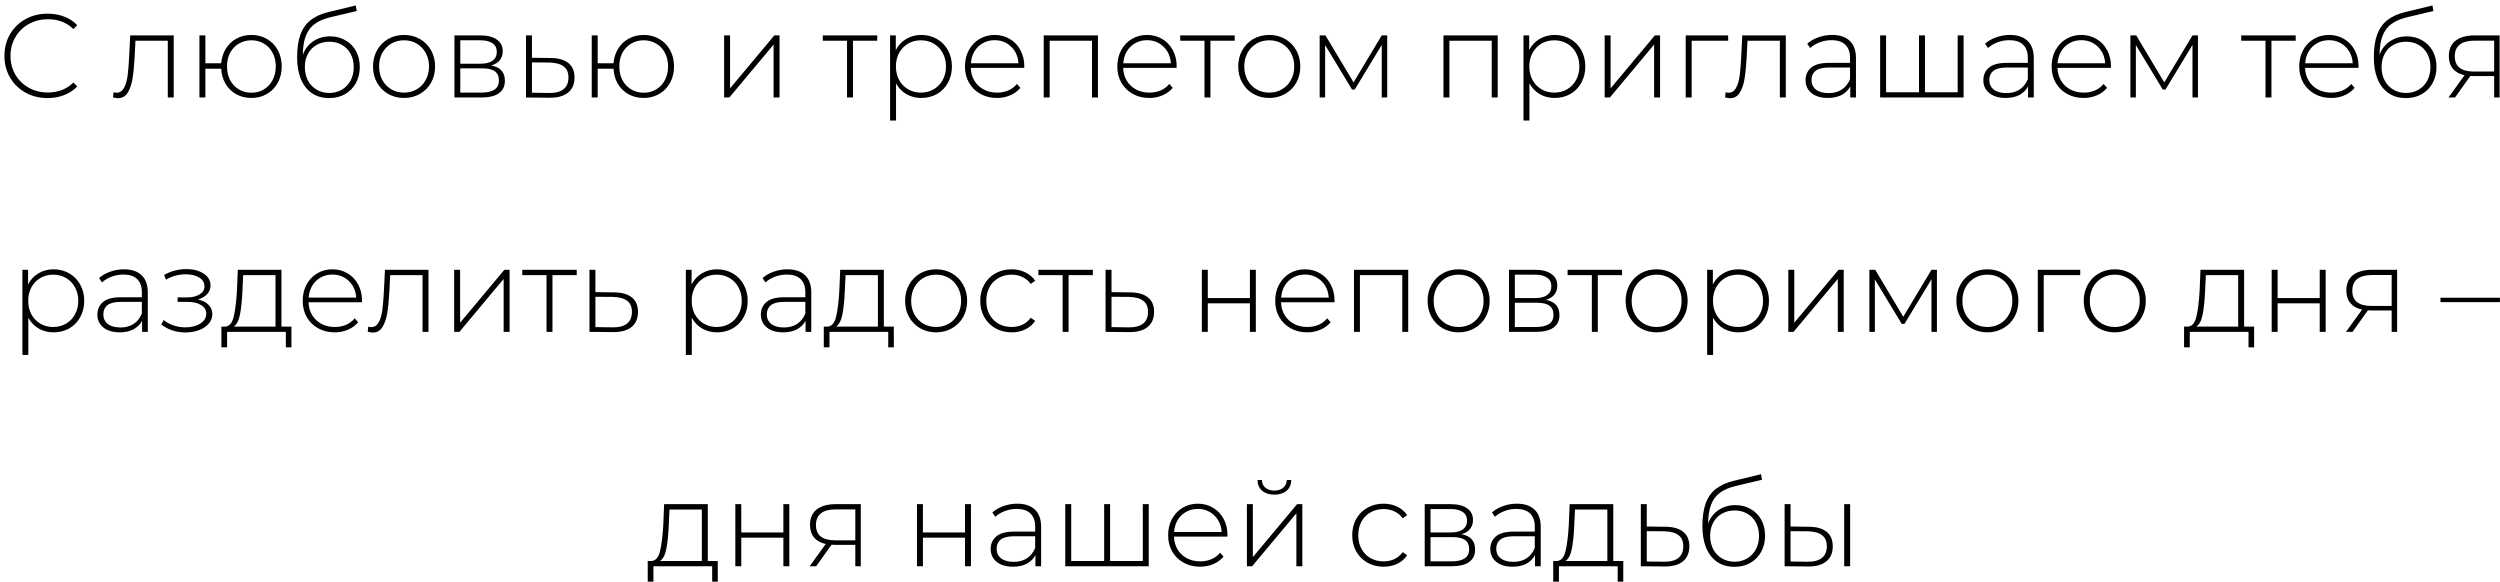 <?xml version="1.0" encoding="UTF-8"?> <svg xmlns="http://www.w3.org/2000/svg" width="352" height="82" viewBox="0 0 352 82" fill="none"><path d="M6.702 13.81C5.552 13.81 4.514 13.553 3.587 13.04C2.672 12.527 1.946 11.818 1.411 10.914C0.886 10.009 0.624 8.994 0.624 7.866C0.624 6.739 0.886 5.723 1.411 4.819C1.946 3.914 2.672 3.206 3.587 2.692C4.514 2.179 5.552 1.922 6.702 1.922C7.55 1.922 8.332 2.061 9.046 2.341C9.76 2.608 10.369 3.01 10.871 3.546L10.335 4.099C9.398 3.172 8.198 2.709 6.735 2.709C5.753 2.709 4.86 2.932 4.056 3.379C3.253 3.825 2.622 4.445 2.164 5.237C1.706 6.019 1.478 6.895 1.478 7.866C1.478 8.837 1.706 9.719 2.164 10.512C2.622 11.293 3.253 11.907 4.056 12.354C4.86 12.8 5.753 13.023 6.735 13.023C8.186 13.023 9.386 12.555 10.335 11.617L10.871 12.169C10.369 12.705 9.755 13.113 9.029 13.392C8.315 13.671 7.539 13.81 6.702 13.81ZM24.462 4.986V13.727H23.625V5.74H19.071L18.954 8.067C18.887 9.273 18.786 10.283 18.652 11.098C18.518 11.913 18.289 12.571 17.966 13.073C17.642 13.576 17.195 13.827 16.626 13.827C16.459 13.827 16.219 13.788 15.906 13.71L15.99 12.99C16.169 13.034 16.302 13.057 16.392 13.057C16.861 13.057 17.218 12.828 17.463 12.37C17.709 11.913 17.876 11.343 17.966 10.662C18.055 9.981 18.128 9.094 18.183 8L18.334 4.986H24.462ZM35.397 4.919C36.212 4.919 36.943 5.109 37.59 5.488C38.238 5.857 38.746 6.381 39.114 7.062C39.482 7.732 39.666 8.497 39.666 9.356C39.666 10.205 39.482 10.969 39.114 11.65C38.746 12.32 38.238 12.845 37.59 13.224C36.943 13.604 36.212 13.793 35.397 13.793C34.615 13.793 33.907 13.62 33.27 13.274C32.645 12.928 32.143 12.443 31.763 11.818C31.395 11.193 31.188 10.478 31.144 9.674H28.917V13.727H28.08V4.986H28.917V8.904H31.144C31.211 8.123 31.434 7.431 31.814 6.828C32.193 6.225 32.695 5.756 33.321 5.421C33.946 5.087 34.638 4.919 35.397 4.919ZM35.397 13.057C36.044 13.057 36.63 12.9 37.155 12.588C37.68 12.275 38.087 11.84 38.377 11.282C38.679 10.713 38.829 10.071 38.829 9.356C38.829 8.631 38.679 7.989 38.377 7.431C38.087 6.873 37.68 6.443 37.155 6.141C36.63 5.829 36.044 5.673 35.397 5.673C34.749 5.673 34.163 5.829 33.639 6.141C33.114 6.443 32.701 6.873 32.4 7.431C32.109 7.989 31.964 8.631 31.964 9.356C31.964 10.071 32.109 10.713 32.4 11.282C32.701 11.84 33.114 12.275 33.639 12.588C34.163 12.9 34.749 13.057 35.397 13.057ZM46.472 5.12C47.287 5.12 48.007 5.304 48.632 5.673C49.268 6.03 49.765 6.532 50.122 7.18C50.48 7.827 50.658 8.575 50.658 9.423C50.658 10.272 50.474 11.031 50.106 11.7C49.748 12.359 49.24 12.878 48.582 13.258C47.934 13.626 47.192 13.81 46.355 13.81C45.395 13.81 44.575 13.576 43.894 13.107C43.224 12.638 42.71 11.974 42.353 11.114C42.007 10.255 41.834 9.25 41.834 8.101C41.834 6.794 41.99 5.712 42.303 4.852C42.627 3.993 43.107 3.317 43.743 2.826C44.39 2.324 45.216 1.95 46.221 1.704L50.089 0.767L50.223 1.554L46.539 2.424C45.635 2.636 44.898 2.949 44.329 3.362C43.771 3.764 43.352 4.316 43.073 5.02C42.794 5.723 42.649 6.621 42.638 7.715C42.928 6.912 43.413 6.281 44.094 5.823C44.775 5.354 45.568 5.12 46.472 5.12ZM46.372 13.09C47.03 13.09 47.622 12.934 48.147 12.621C48.671 12.309 49.079 11.879 49.369 11.332C49.659 10.774 49.804 10.143 49.804 9.44C49.804 8.737 49.659 8.117 49.369 7.581C49.079 7.034 48.671 6.616 48.147 6.326C47.633 6.024 47.041 5.874 46.372 5.874C45.702 5.874 45.105 6.024 44.58 6.326C44.055 6.616 43.648 7.034 43.358 7.581C43.068 8.117 42.922 8.737 42.922 9.44C42.922 10.143 43.068 10.774 43.358 11.332C43.648 11.879 44.055 12.309 44.58 12.621C45.105 12.934 45.702 13.09 46.372 13.09ZM56.891 13.793C56.065 13.793 55.317 13.604 54.648 13.224C53.989 12.845 53.47 12.32 53.09 11.65C52.711 10.969 52.521 10.205 52.521 9.356C52.521 8.508 52.711 7.749 53.09 7.079C53.47 6.398 53.989 5.868 54.648 5.488C55.317 5.109 56.065 4.919 56.891 4.919C57.717 4.919 58.46 5.109 59.118 5.488C59.788 5.868 60.313 6.398 60.692 7.079C61.072 7.749 61.261 8.508 61.261 9.356C61.261 10.205 61.072 10.969 60.692 11.65C60.313 12.32 59.788 12.845 59.118 13.224C58.46 13.604 57.717 13.793 56.891 13.793ZM56.891 13.04C57.561 13.04 58.158 12.884 58.683 12.571C59.219 12.259 59.637 11.823 59.939 11.265C60.251 10.707 60.407 10.071 60.407 9.356C60.407 8.642 60.251 8.006 59.939 7.447C59.637 6.889 59.219 6.454 58.683 6.141C58.158 5.829 57.561 5.673 56.891 5.673C56.221 5.673 55.619 5.829 55.083 6.141C54.558 6.454 54.14 6.889 53.827 7.447C53.526 8.006 53.375 8.642 53.375 9.356C53.375 10.071 53.526 10.707 53.827 11.265C54.14 11.823 54.558 12.259 55.083 12.571C55.619 12.884 56.221 13.04 56.891 13.04ZM69.162 9.222C70.446 9.446 71.088 10.166 71.088 11.382C71.088 12.141 70.808 12.722 70.25 13.124C69.703 13.526 68.877 13.727 67.772 13.727H63.988V4.986H67.672C68.643 4.986 69.402 5.181 69.949 5.572C70.507 5.952 70.786 6.499 70.786 7.213C70.786 7.727 70.641 8.156 70.351 8.502C70.072 8.837 69.675 9.077 69.162 9.222ZM64.808 8.971H67.621C68.369 8.971 68.944 8.832 69.346 8.553C69.748 8.262 69.949 7.849 69.949 7.314C69.949 6.767 69.748 6.359 69.346 6.091C68.955 5.812 68.381 5.673 67.621 5.673H64.808V8.971ZM67.755 13.04C69.419 13.04 70.25 12.476 70.25 11.349C70.25 10.757 70.061 10.322 69.681 10.043C69.302 9.764 68.704 9.624 67.889 9.624H64.808V13.04H67.755ZM77.56 8.167C78.643 8.179 79.469 8.419 80.038 8.887C80.608 9.345 80.892 10.021 80.892 10.914C80.892 11.84 80.591 12.549 79.988 13.04C79.385 13.531 78.509 13.771 77.359 13.76L74.061 13.727V4.986H74.898V8.134L77.56 8.167ZM77.343 13.09C78.224 13.101 78.894 12.923 79.352 12.555C79.809 12.186 80.038 11.639 80.038 10.914C80.038 10.21 79.815 9.691 79.369 9.356C78.922 9.01 78.247 8.826 77.343 8.804L74.898 8.787V13.057L77.343 13.09ZM90.633 4.919C91.448 4.919 92.179 5.109 92.826 5.488C93.474 5.857 93.982 6.381 94.35 7.062C94.719 7.732 94.903 8.497 94.903 9.356C94.903 10.205 94.719 10.969 94.35 11.65C93.982 12.32 93.474 12.845 92.826 13.224C92.179 13.604 91.448 13.793 90.633 13.793C89.852 13.793 89.143 13.62 88.507 13.274C87.881 12.928 87.379 12.443 86.999 11.818C86.631 11.193 86.425 10.478 86.38 9.674H84.153V13.727H83.316V4.986H84.153V8.904H86.38C86.447 8.123 86.67 7.431 87.05 6.828C87.429 6.225 87.932 5.756 88.557 5.421C89.182 5.087 89.874 4.919 90.633 4.919ZM90.633 13.057C91.28 13.057 91.867 12.9 92.391 12.588C92.916 12.275 93.323 11.84 93.613 11.282C93.915 10.713 94.066 10.071 94.066 9.356C94.066 8.631 93.915 7.989 93.613 7.431C93.323 6.873 92.916 6.443 92.391 6.141C91.867 5.829 91.28 5.673 90.633 5.673C89.986 5.673 89.4 5.829 88.875 6.141C88.35 6.443 87.937 6.873 87.636 7.431C87.346 7.989 87.2 8.631 87.2 9.356C87.2 10.071 87.346 10.713 87.636 11.282C87.937 11.84 88.35 12.275 88.875 12.588C89.4 12.9 89.986 13.057 90.633 13.057ZM101.957 4.986H102.794V12.437L109.023 4.986H109.76V13.727H108.922V6.275L102.694 13.727H101.957V4.986ZM123.515 5.74H120.099V13.727H119.261V5.74H115.846V4.986H123.515V5.74ZM129.711 4.919C130.526 4.919 131.262 5.109 131.921 5.488C132.58 5.868 133.093 6.393 133.461 7.062C133.841 7.732 134.031 8.497 134.031 9.356C134.031 10.216 133.841 10.986 133.461 11.667C133.093 12.337 132.58 12.861 131.921 13.241C131.262 13.609 130.526 13.793 129.711 13.793C128.941 13.793 128.243 13.615 127.618 13.258C126.993 12.889 126.507 12.381 126.161 11.734V16.975H125.324V4.986H126.128V7.046C126.474 6.376 126.959 5.857 127.584 5.488C128.221 5.109 128.929 4.919 129.711 4.919ZM129.661 13.04C130.33 13.04 130.933 12.884 131.469 12.571C132.005 12.259 132.423 11.823 132.725 11.265C133.037 10.707 133.194 10.071 133.194 9.356C133.194 8.642 133.037 8.006 132.725 7.447C132.423 6.889 132.005 6.454 131.469 6.141C130.933 5.829 130.33 5.673 129.661 5.673C128.991 5.673 128.388 5.829 127.852 6.141C127.328 6.454 126.909 6.889 126.596 7.447C126.295 8.006 126.144 8.642 126.144 9.356C126.144 10.071 126.295 10.707 126.596 11.265C126.909 11.823 127.328 12.259 127.852 12.571C128.388 12.884 128.991 13.04 129.661 13.04ZM144.204 9.557H136.686C136.709 10.238 136.882 10.847 137.205 11.382C137.529 11.907 137.964 12.315 138.511 12.605C139.07 12.895 139.695 13.04 140.387 13.04C140.956 13.04 141.481 12.94 141.961 12.739C142.452 12.527 142.859 12.22 143.183 11.818L143.669 12.37C143.289 12.828 142.809 13.18 142.229 13.425C141.659 13.671 141.04 13.793 140.37 13.793C139.499 13.793 138.724 13.604 138.043 13.224C137.362 12.845 136.826 12.32 136.435 11.65C136.056 10.98 135.866 10.216 135.866 9.356C135.866 8.508 136.044 7.749 136.402 7.079C136.77 6.398 137.272 5.868 137.909 5.488C138.545 5.109 139.259 4.919 140.052 4.919C140.844 4.919 141.553 5.109 142.178 5.488C142.815 5.857 143.311 6.376 143.669 7.046C144.037 7.715 144.221 8.474 144.221 9.323L144.204 9.557ZM140.052 5.656C139.438 5.656 138.885 5.795 138.394 6.074C137.903 6.342 137.507 6.727 137.205 7.23C136.915 7.721 136.748 8.279 136.703 8.904H143.401C143.367 8.279 143.2 7.721 142.898 7.23C142.597 6.739 142.201 6.354 141.71 6.074C141.218 5.795 140.666 5.656 140.052 5.656ZM154.592 4.986V13.727H153.755V5.74H147.794V13.727H146.957V4.986H154.592ZM165.658 9.557H158.14C158.162 10.238 158.335 10.847 158.659 11.382C158.983 11.907 159.418 12.315 159.965 12.605C160.523 12.895 161.148 13.04 161.84 13.04C162.41 13.04 162.934 12.94 163.414 12.739C163.905 12.527 164.313 12.22 164.637 11.818L165.122 12.37C164.743 12.828 164.263 13.18 163.682 13.425C163.113 13.671 162.493 13.793 161.824 13.793C160.953 13.793 160.177 13.604 159.496 13.224C158.815 12.845 158.279 12.32 157.889 11.65C157.509 10.98 157.319 10.216 157.319 9.356C157.319 8.508 157.498 7.749 157.855 7.079C158.224 6.398 158.726 5.868 159.362 5.488C159.998 5.109 160.713 4.919 161.505 4.919C162.298 4.919 163.007 5.109 163.632 5.488C164.268 5.857 164.765 6.376 165.122 7.046C165.49 7.715 165.675 8.474 165.675 9.323L165.658 9.557ZM161.505 5.656C160.891 5.656 160.339 5.795 159.848 6.074C159.357 6.342 158.96 6.727 158.659 7.23C158.369 7.721 158.201 8.279 158.157 8.904H164.854C164.821 8.279 164.653 7.721 164.352 7.23C164.05 6.739 163.654 6.354 163.163 6.074C162.672 5.795 162.119 5.656 161.505 5.656ZM173.845 5.74H170.429V13.727H169.592V5.74H166.176V4.986H173.845V5.74ZM178.712 13.793C177.886 13.793 177.138 13.604 176.468 13.224C175.809 12.845 175.29 12.32 174.911 11.65C174.531 10.969 174.341 10.205 174.341 9.356C174.341 8.508 174.531 7.749 174.911 7.079C175.29 6.398 175.809 5.868 176.468 5.488C177.138 5.109 177.886 4.919 178.712 4.919C179.538 4.919 180.28 5.109 180.939 5.488C181.608 5.868 182.133 6.398 182.513 7.079C182.892 7.749 183.082 8.508 183.082 9.356C183.082 10.205 182.892 10.969 182.513 11.65C182.133 12.32 181.608 12.845 180.939 13.224C180.28 13.604 179.538 13.793 178.712 13.793ZM178.712 13.04C179.381 13.04 179.979 12.884 180.503 12.571C181.039 12.259 181.458 11.823 181.759 11.265C182.072 10.707 182.228 10.071 182.228 9.356C182.228 8.642 182.072 8.006 181.759 7.447C181.458 6.889 181.039 6.454 180.503 6.141C179.979 5.829 179.381 5.673 178.712 5.673C178.042 5.673 177.439 5.829 176.903 6.141C176.379 6.454 175.96 6.889 175.648 7.447C175.346 8.006 175.195 8.642 175.195 9.356C175.195 10.071 175.346 10.707 175.648 11.265C175.96 11.823 176.379 12.259 176.903 12.571C177.439 12.884 178.042 13.04 178.712 13.04ZM195.319 4.986V13.727H194.549V6.326L190.748 12.605H190.363L186.579 6.342V13.727H185.808V4.986H186.629L190.581 11.6L194.549 4.986H195.319ZM210.875 4.986V13.727H210.038V5.74H204.077V13.727H203.239V4.986H210.875ZM218.893 4.919C219.708 4.919 220.445 5.109 221.103 5.488C221.762 5.868 222.276 6.393 222.644 7.062C223.023 7.732 223.213 8.497 223.213 9.356C223.213 10.216 223.023 10.986 222.644 11.667C222.276 12.337 221.762 12.861 221.103 13.241C220.445 13.609 219.708 13.793 218.893 13.793C218.123 13.793 217.425 13.615 216.8 13.258C216.175 12.889 215.689 12.381 215.343 11.734V16.975H214.506V4.986H215.31V7.046C215.656 6.376 216.142 5.857 216.767 5.488C217.403 5.109 218.112 4.919 218.893 4.919ZM218.843 13.04C219.513 13.04 220.116 12.884 220.651 12.571C221.187 12.259 221.606 11.823 221.907 11.265C222.22 10.707 222.376 10.071 222.376 9.356C222.376 8.642 222.22 8.006 221.907 7.447C221.606 6.889 221.187 6.454 220.651 6.141C220.116 5.829 219.513 5.673 218.843 5.673C218.173 5.673 217.57 5.829 217.035 6.141C216.51 6.454 216.091 6.889 215.779 7.447C215.477 8.006 215.327 8.642 215.327 9.356C215.327 10.071 215.477 10.707 215.779 11.265C216.091 11.823 216.51 12.259 217.035 12.571C217.57 12.884 218.173 13.04 218.843 13.04ZM225.936 4.986H226.773V12.437L233.002 4.986H233.738V13.727H232.901V6.275L226.672 13.727H225.936V4.986ZM243.327 5.74H238.186V13.727H237.349V4.986H243.327V5.74ZM251.441 4.986V13.727H250.604V5.74H246.049L245.932 8.067C245.865 9.273 245.765 10.283 245.631 11.098C245.497 11.913 245.268 12.571 244.944 13.073C244.621 13.576 244.174 13.827 243.605 13.827C243.437 13.827 243.197 13.788 242.885 13.71L242.968 12.99C243.147 13.034 243.281 13.057 243.37 13.057C243.839 13.057 244.196 12.828 244.442 12.37C244.688 11.913 244.855 11.343 244.944 10.662C245.034 9.981 245.106 9.094 245.162 8L245.313 4.986H251.441ZM257.955 4.919C259.038 4.919 259.869 5.198 260.45 5.756C261.03 6.303 261.32 7.113 261.32 8.184V13.727H260.517V12.169C260.238 12.683 259.83 13.085 259.294 13.375C258.759 13.654 258.117 13.793 257.369 13.793C256.398 13.793 255.627 13.565 255.058 13.107C254.5 12.649 254.221 12.047 254.221 11.299C254.221 10.573 254.478 9.987 254.991 9.541C255.516 9.083 256.347 8.854 257.486 8.854H260.483V8.151C260.483 7.336 260.26 6.716 259.813 6.292C259.378 5.868 258.736 5.656 257.888 5.656C257.307 5.656 256.749 5.756 256.213 5.957C255.689 6.158 255.242 6.426 254.874 6.761L254.455 6.158C254.891 5.767 255.415 5.466 256.029 5.254C256.643 5.031 257.285 4.919 257.955 4.919ZM257.486 13.107C258.212 13.107 258.826 12.94 259.328 12.605C259.841 12.27 260.227 11.784 260.483 11.148V9.507H257.503C256.643 9.507 256.018 9.663 255.627 9.976C255.248 10.288 255.058 10.718 255.058 11.265C255.058 11.835 255.27 12.287 255.694 12.621C256.119 12.945 256.716 13.107 257.486 13.107ZM276.476 4.986V13.727H264.722V4.986H265.559V12.99H270.197V4.986H271.035V12.99H275.639V4.986H276.476ZM282.989 4.919C284.072 4.919 284.904 5.198 285.484 5.756C286.065 6.303 286.355 7.113 286.355 8.184V13.727H285.551V12.169C285.272 12.683 284.865 13.085 284.329 13.375C283.793 13.654 283.151 13.793 282.403 13.793C281.432 13.793 280.662 13.565 280.093 13.107C279.535 12.649 279.255 12.047 279.255 11.299C279.255 10.573 279.512 9.987 280.026 9.541C280.55 9.083 281.382 8.854 282.521 8.854H285.518V8.151C285.518 7.336 285.295 6.716 284.848 6.292C284.413 5.868 283.771 5.656 282.922 5.656C282.342 5.656 281.784 5.756 281.248 5.957C280.723 6.158 280.277 6.426 279.908 6.761L279.49 6.158C279.925 5.767 280.45 5.466 281.064 5.254C281.678 5.031 282.32 4.919 282.989 4.919ZM282.521 13.107C283.246 13.107 283.86 12.94 284.362 12.605C284.876 12.27 285.261 11.784 285.518 11.148V9.507H282.537C281.678 9.507 281.053 9.663 280.662 9.976C280.282 10.288 280.093 10.718 280.093 11.265C280.093 11.835 280.305 12.287 280.729 12.621C281.153 12.945 281.75 13.107 282.521 13.107ZM297.208 9.557H289.69C289.712 10.238 289.885 10.847 290.209 11.382C290.532 11.907 290.968 12.315 291.515 12.605C292.073 12.895 292.698 13.04 293.39 13.04C293.959 13.04 294.484 12.94 294.964 12.739C295.455 12.527 295.863 12.22 296.186 11.818L296.672 12.37C296.292 12.828 295.812 13.18 295.232 13.425C294.663 13.671 294.043 13.793 293.373 13.793C292.503 13.793 291.727 13.604 291.046 13.224C290.365 12.845 289.829 12.32 289.438 11.65C289.059 10.98 288.869 10.216 288.869 9.356C288.869 8.508 289.048 7.749 289.405 7.079C289.773 6.398 290.276 5.868 290.912 5.488C291.548 5.109 292.263 4.919 293.055 4.919C293.848 4.919 294.557 5.109 295.182 5.488C295.818 5.857 296.315 6.376 296.672 7.046C297.04 7.715 297.224 8.474 297.224 9.323L297.208 9.557ZM293.055 5.656C292.441 5.656 291.889 5.795 291.397 6.074C290.906 6.342 290.51 6.727 290.209 7.23C289.918 7.721 289.751 8.279 289.706 8.904H296.404C296.371 8.279 296.203 7.721 295.902 7.23C295.6 6.739 295.204 6.354 294.713 6.074C294.222 5.795 293.669 5.656 293.055 5.656ZM309.471 4.986V13.727H308.701V6.326L304.9 12.605H304.514L300.73 6.342V13.727H299.96V4.986H300.781L304.732 11.6L308.701 4.986H309.471ZM323.235 5.74H319.819V13.727H318.982V5.74H315.566V4.986H323.235V5.74ZM332.07 9.557H324.552C324.574 10.238 324.747 10.847 325.071 11.382C325.394 11.907 325.83 12.315 326.377 12.605C326.935 12.895 327.56 13.04 328.252 13.04C328.821 13.04 329.346 12.94 329.826 12.739C330.317 12.527 330.725 12.22 331.048 11.818L331.534 12.37C331.154 12.828 330.674 13.18 330.094 13.425C329.525 13.671 328.905 13.793 328.235 13.793C327.365 13.793 326.589 13.604 325.908 13.224C325.227 12.845 324.691 12.32 324.3 11.65C323.921 10.98 323.731 10.216 323.731 9.356C323.731 8.508 323.91 7.749 324.267 7.079C324.635 6.398 325.138 5.868 325.774 5.488C326.41 5.109 327.125 4.919 327.917 4.919C328.71 4.919 329.418 5.109 330.044 5.488C330.68 5.857 331.177 6.376 331.534 7.046C331.902 7.715 332.086 8.474 332.086 9.323L332.07 9.557ZM327.917 5.656C327.303 5.656 326.751 5.795 326.259 6.074C325.768 6.342 325.372 6.727 325.071 7.23C324.78 7.721 324.613 8.279 324.568 8.904H331.266C331.232 8.279 331.065 7.721 330.764 7.23C330.462 6.739 330.066 6.354 329.575 6.074C329.084 5.795 328.531 5.656 327.917 5.656ZM338.874 5.12C339.689 5.12 340.409 5.304 341.034 5.673C341.67 6.03 342.167 6.532 342.524 7.18C342.881 7.827 343.06 8.575 343.06 9.423C343.06 10.272 342.876 11.031 342.508 11.7C342.15 12.359 341.642 12.878 340.984 13.258C340.336 13.626 339.594 13.81 338.757 13.81C337.797 13.81 336.976 13.576 336.295 13.107C335.626 12.638 335.112 11.974 334.755 11.114C334.409 10.255 334.236 9.25 334.236 8.101C334.236 6.794 334.392 5.712 334.705 4.852C335.028 3.993 335.508 3.317 336.145 2.826C336.792 2.324 337.618 1.95 338.623 1.704L342.491 0.767L342.625 1.554L338.941 2.424C338.037 2.636 337.3 2.949 336.731 3.362C336.173 3.764 335.754 4.316 335.475 5.02C335.196 5.723 335.051 6.621 335.04 7.715C335.33 6.912 335.815 6.281 336.496 5.823C337.177 5.354 337.97 5.12 338.874 5.12ZM338.774 13.09C339.432 13.09 340.024 12.934 340.548 12.621C341.073 12.309 341.481 11.879 341.771 11.332C342.061 10.774 342.206 10.143 342.206 9.44C342.206 8.737 342.061 8.117 341.771 7.581C341.481 7.034 341.073 6.616 340.548 6.326C340.035 6.024 339.443 5.874 338.774 5.874C338.104 5.874 337.507 6.024 336.982 6.326C336.457 6.616 336.05 7.034 335.76 7.581C335.469 8.117 335.324 8.737 335.324 9.44C335.324 10.143 335.469 10.774 335.76 11.332C336.05 11.879 336.457 12.309 336.982 12.621C337.507 12.934 338.104 13.09 338.774 13.09ZM351.946 4.986V13.727H351.176V10.713H348.262C348.062 10.713 347.916 10.707 347.827 10.696L345.667 13.727H344.746L347.007 10.595C346.292 10.439 345.745 10.132 345.366 9.674C344.986 9.217 344.796 8.625 344.796 7.9C344.796 6.94 345.115 6.214 345.751 5.723C346.398 5.232 347.28 4.986 348.396 4.986H351.946ZM345.634 7.933C345.634 9.362 346.538 10.076 348.346 10.076H351.176V5.723H348.447C346.571 5.723 345.634 6.46 345.634 7.933ZM7.539 37.919C8.354 37.919 9.09 38.109 9.749 38.488C10.408 38.868 10.921 39.393 11.289 40.062C11.669 40.732 11.859 41.497 11.859 42.356C11.859 43.216 11.669 43.986 11.289 44.667C10.921 45.337 10.408 45.861 9.749 46.241C9.09 46.609 8.354 46.794 7.539 46.794C6.768 46.794 6.071 46.615 5.446 46.258C4.821 45.889 4.335 45.381 3.989 44.734V49.975H3.152V37.986H3.955V40.046C4.301 39.376 4.787 38.857 5.412 38.488C6.048 38.109 6.757 37.919 7.539 37.919ZM7.488 46.04C8.158 46.04 8.761 45.884 9.297 45.571C9.833 45.259 10.251 44.823 10.553 44.265C10.865 43.707 11.021 43.071 11.021 42.356C11.021 41.642 10.865 41.006 10.553 40.447C10.251 39.889 9.833 39.454 9.297 39.141C8.761 38.829 8.158 38.673 7.488 38.673C6.819 38.673 6.216 38.829 5.68 39.141C5.155 39.454 4.737 39.889 4.424 40.447C4.123 41.006 3.972 41.642 3.972 42.356C3.972 43.071 4.123 43.707 4.424 44.265C4.737 44.823 5.155 45.259 5.68 45.571C6.216 45.884 6.819 46.04 7.488 46.04ZM17.445 37.919C18.528 37.919 19.36 38.198 19.94 38.756C20.521 39.303 20.811 40.113 20.811 41.184V46.727H20.007V45.169C19.728 45.683 19.321 46.085 18.785 46.375C18.249 46.654 17.607 46.794 16.859 46.794C15.888 46.794 15.118 46.565 14.549 46.107C13.99 45.649 13.711 45.047 13.711 44.299C13.711 43.573 13.968 42.987 14.482 42.541C15.006 42.083 15.838 41.854 16.976 41.854H19.974V41.151C19.974 40.336 19.75 39.716 19.304 39.292C18.869 38.868 18.227 38.656 17.378 38.656C16.798 38.656 16.24 38.756 15.704 38.957C15.179 39.158 14.733 39.426 14.364 39.761L13.946 39.158C14.381 38.767 14.906 38.466 15.52 38.254C16.134 38.031 16.776 37.919 17.445 37.919ZM16.976 46.107C17.702 46.107 18.316 45.94 18.818 45.605C19.332 45.27 19.717 44.784 19.974 44.148V42.507H16.993C16.134 42.507 15.508 42.663 15.118 42.976C14.738 43.288 14.549 43.718 14.549 44.265C14.549 44.834 14.761 45.287 15.185 45.621C15.609 45.945 16.206 46.107 16.976 46.107ZM27.868 42.172C28.515 42.295 29.012 42.541 29.358 42.909C29.715 43.266 29.894 43.707 29.894 44.232C29.894 44.745 29.721 45.197 29.375 45.588C29.04 45.979 28.582 46.28 28.002 46.492C27.421 46.704 26.791 46.81 26.11 46.81C25.485 46.81 24.87 46.715 24.268 46.526C23.676 46.325 23.157 46.04 22.71 45.672L23.045 45.052C23.436 45.387 23.899 45.644 24.435 45.822C24.982 46.001 25.535 46.09 26.093 46.09C26.919 46.09 27.617 45.917 28.186 45.571C28.755 45.214 29.04 44.745 29.04 44.165C29.04 43.651 28.8 43.249 28.32 42.959C27.851 42.658 27.215 42.507 26.411 42.507H25.005V41.871H26.378C27.081 41.871 27.656 41.731 28.102 41.452C28.56 41.173 28.789 40.799 28.789 40.33C28.789 39.783 28.538 39.365 28.035 39.075C27.544 38.773 26.913 38.622 26.143 38.622C25.161 38.622 24.234 38.873 23.363 39.376L23.112 38.706C24.095 38.159 25.138 37.886 26.244 37.886C27.215 37.886 28.024 38.098 28.671 38.522C29.319 38.935 29.643 39.499 29.643 40.213C29.643 40.671 29.481 41.073 29.157 41.419C28.833 41.765 28.404 42.016 27.868 42.172ZM41.035 45.99V48.903H40.248V46.727H31.976V48.903H31.172V45.99H31.692C32.283 45.956 32.685 45.499 32.897 44.617C33.12 43.724 33.277 42.474 33.366 40.866L33.483 37.986H39.628V45.99H41.035ZM34.136 40.916C34.08 42.245 33.969 43.35 33.801 44.232C33.634 45.114 33.333 45.7 32.897 45.99H38.791V38.74H34.237L34.136 40.916ZM50.959 42.557H43.441C43.463 43.238 43.636 43.847 43.959 44.382C44.283 44.907 44.719 45.315 45.266 45.605C45.824 45.895 46.449 46.04 47.141 46.04C47.71 46.04 48.235 45.94 48.715 45.739C49.206 45.527 49.614 45.22 49.937 44.818L50.423 45.37C50.043 45.828 49.563 46.18 48.983 46.425C48.413 46.671 47.794 46.794 47.124 46.794C46.254 46.794 45.478 46.604 44.797 46.224C44.116 45.845 43.58 45.32 43.189 44.65C42.81 43.98 42.62 43.216 42.62 42.356C42.62 41.508 42.799 40.749 43.156 40.079C43.524 39.398 44.026 38.868 44.663 38.488C45.299 38.109 46.014 37.919 46.806 37.919C47.599 37.919 48.307 38.109 48.933 38.488C49.569 38.857 50.066 39.376 50.423 40.046C50.791 40.715 50.975 41.474 50.975 42.323L50.959 42.557ZM46.806 38.656C46.192 38.656 45.639 38.795 45.148 39.075C44.657 39.342 44.261 39.727 43.959 40.23C43.669 40.721 43.502 41.279 43.457 41.904H50.155C50.121 41.279 49.954 40.721 49.653 40.23C49.351 39.739 48.955 39.353 48.464 39.075C47.973 38.795 47.42 38.656 46.806 38.656ZM60.33 37.986V46.727H59.493V38.74H54.938L54.821 41.067C54.754 42.273 54.654 43.283 54.52 44.098C54.386 44.913 54.157 45.571 53.833 46.074C53.51 46.576 53.063 46.827 52.494 46.827C52.326 46.827 52.086 46.788 51.774 46.71L51.857 45.99C52.036 46.035 52.17 46.057 52.259 46.057C52.728 46.057 53.085 45.828 53.331 45.37C53.577 44.913 53.744 44.343 53.833 43.662C53.922 42.981 53.995 42.094 54.051 41L54.202 37.986H60.33ZM63.947 37.986H64.784V45.437L71.013 37.986H71.75V46.727H70.913V39.275L64.684 46.727H63.947V37.986ZM81.204 38.74H77.788V46.727H76.951V38.74H73.535V37.986H81.204V38.74ZM86.496 41.167C87.579 41.179 88.405 41.419 88.975 41.888C89.544 42.345 89.829 43.02 89.829 43.913C89.829 44.84 89.527 45.549 88.924 46.04C88.322 46.531 87.445 46.771 86.296 46.76L82.997 46.727V37.986H83.834V41.134L86.496 41.167ZM86.279 46.09C87.161 46.101 87.83 45.923 88.288 45.554C88.746 45.186 88.975 44.639 88.975 43.913C88.975 43.21 88.751 42.691 88.305 42.356C87.858 42.01 87.183 41.826 86.279 41.804L83.834 41.787V46.057L86.279 46.09ZM100.956 37.919C101.771 37.919 102.508 38.109 103.166 38.488C103.825 38.868 104.339 39.393 104.707 40.062C105.086 40.732 105.276 41.497 105.276 42.356C105.276 43.216 105.086 43.986 104.707 44.667C104.339 45.337 103.825 45.861 103.166 46.241C102.508 46.609 101.771 46.794 100.956 46.794C100.186 46.794 99.488 46.615 98.863 46.258C98.238 45.889 97.752 45.381 97.406 44.734V49.975H96.569V37.986H97.373V40.046C97.719 39.376 98.205 38.857 98.83 38.488C99.466 38.109 100.175 37.919 100.956 37.919ZM100.906 46.04C101.576 46.04 102.179 45.884 102.714 45.571C103.25 45.259 103.669 44.823 103.97 44.265C104.283 43.707 104.439 43.071 104.439 42.356C104.439 41.642 104.283 41.006 103.97 40.447C103.669 39.889 103.25 39.454 102.714 39.141C102.179 38.829 101.576 38.673 100.906 38.673C100.236 38.673 99.633 38.829 99.098 39.141C98.573 39.454 98.154 39.889 97.842 40.447C97.54 41.006 97.39 41.642 97.39 42.356C97.39 43.071 97.54 43.707 97.842 44.265C98.154 44.823 98.573 45.259 99.098 45.571C99.633 45.884 100.236 46.04 100.906 46.04ZM110.863 37.919C111.946 37.919 112.777 38.198 113.358 38.756C113.938 39.303 114.228 40.113 114.228 41.184V46.727H113.425V45.169C113.146 45.683 112.738 46.085 112.202 46.375C111.666 46.654 111.025 46.794 110.277 46.794C109.306 46.794 108.535 46.565 107.966 46.107C107.408 45.649 107.129 45.047 107.129 44.299C107.129 43.573 107.386 42.987 107.899 42.541C108.424 42.083 109.255 41.854 110.394 41.854H113.391V41.151C113.391 40.336 113.168 39.716 112.721 39.292C112.286 38.868 111.644 38.656 110.796 38.656C110.215 38.656 109.657 38.756 109.121 38.957C108.597 39.158 108.15 39.426 107.782 39.761L107.363 39.158C107.799 38.767 108.323 38.466 108.937 38.254C109.551 38.031 110.193 37.919 110.863 37.919ZM110.394 46.107C111.12 46.107 111.733 45.94 112.236 45.605C112.749 45.27 113.134 44.784 113.391 44.148V42.507H110.411C109.551 42.507 108.926 42.663 108.535 42.976C108.156 43.288 107.966 43.718 107.966 44.265C107.966 44.834 108.178 45.287 108.602 45.621C109.026 45.945 109.624 46.107 110.394 46.107ZM125.851 45.99V48.903H125.064V46.727H116.793V48.903H115.989V45.99H116.508C117.1 45.956 117.502 45.499 117.714 44.617C117.937 43.724 118.093 42.474 118.182 40.866L118.3 37.986H124.445V45.99H125.851ZM118.953 40.916C118.897 42.245 118.785 43.35 118.618 44.232C118.45 45.114 118.149 45.7 117.714 45.99H123.608V38.74H119.053L118.953 40.916ZM131.807 46.794C130.981 46.794 130.233 46.604 129.563 46.224C128.904 45.845 128.385 45.32 128.006 44.65C127.626 43.969 127.437 43.205 127.437 42.356C127.437 41.508 127.626 40.749 128.006 40.079C128.385 39.398 128.904 38.868 129.563 38.488C130.233 38.109 130.981 37.919 131.807 37.919C132.633 37.919 133.375 38.109 134.034 38.488C134.703 38.868 135.228 39.398 135.608 40.079C135.987 40.749 136.177 41.508 136.177 42.356C136.177 43.205 135.987 43.969 135.608 44.65C135.228 45.32 134.703 45.845 134.034 46.224C133.375 46.604 132.633 46.794 131.807 46.794ZM131.807 46.04C132.477 46.04 133.074 45.884 133.598 45.571C134.134 45.259 134.553 44.823 134.854 44.265C135.167 43.707 135.323 43.071 135.323 42.356C135.323 41.642 135.167 41.006 134.854 40.447C134.553 39.889 134.134 39.454 133.598 39.141C133.074 38.829 132.477 38.673 131.807 38.673C131.137 38.673 130.534 38.829 129.998 39.141C129.474 39.454 129.055 39.889 128.743 40.447C128.441 41.006 128.29 41.642 128.29 42.356C128.29 43.071 128.441 43.707 128.743 44.265C129.055 44.823 129.474 45.259 129.998 45.571C130.534 45.884 131.137 46.04 131.807 46.04ZM142.437 46.794C141.588 46.794 140.829 46.604 140.159 46.224C139.49 45.845 138.965 45.32 138.585 44.65C138.206 43.969 138.016 43.205 138.016 42.356C138.016 41.497 138.206 40.732 138.585 40.062C138.965 39.381 139.49 38.857 140.159 38.488C140.829 38.109 141.588 37.919 142.437 37.919C143.14 37.919 143.776 38.059 144.345 38.338C144.926 38.606 145.395 39.002 145.752 39.527L145.132 39.979C144.82 39.543 144.429 39.22 143.96 39.008C143.503 38.784 142.995 38.673 142.437 38.673C141.756 38.673 141.142 38.829 140.595 39.141C140.059 39.443 139.635 39.873 139.322 40.431C139.021 40.989 138.87 41.631 138.87 42.356C138.87 43.082 139.021 43.724 139.322 44.282C139.635 44.84 140.059 45.275 140.595 45.588C141.142 45.889 141.756 46.04 142.437 46.04C142.995 46.04 143.503 45.934 143.96 45.722C144.429 45.499 144.82 45.169 145.132 44.734L145.752 45.186C145.395 45.711 144.926 46.113 144.345 46.392C143.776 46.66 143.14 46.794 142.437 46.794ZM153.872 38.74H150.456V46.727H149.618V38.74H146.203V37.986H153.872V38.74ZM159.164 41.167C160.246 41.179 161.072 41.419 161.642 41.888C162.211 42.345 162.496 43.02 162.496 43.913C162.496 44.84 162.194 45.549 161.591 46.04C160.989 46.531 160.112 46.771 158.963 46.76L155.664 46.727V37.986H156.501V41.134L159.164 41.167ZM158.946 46.09C159.828 46.101 160.498 45.923 160.955 45.554C161.413 45.186 161.642 44.639 161.642 43.913C161.642 43.21 161.418 42.691 160.972 42.356C160.525 42.01 159.85 41.826 158.946 41.804L156.501 41.787V46.057L158.946 46.09ZM169.22 37.986H170.057V41.971H175.984V37.986H176.822V46.727H175.984V42.708H170.057V46.727H169.22V37.986ZM187.888 42.557H180.37C180.392 43.238 180.565 43.847 180.889 44.382C181.213 44.907 181.648 45.315 182.195 45.605C182.753 45.895 183.378 46.04 184.07 46.04C184.64 46.04 185.164 45.94 185.644 45.739C186.136 45.527 186.543 45.22 186.867 44.818L187.352 45.37C186.973 45.828 186.493 46.18 185.912 46.425C185.343 46.671 184.723 46.794 184.054 46.794C183.183 46.794 182.407 46.604 181.726 46.224C181.045 45.845 180.51 45.32 180.119 44.65C179.739 43.98 179.55 43.216 179.55 42.356C179.55 41.508 179.728 40.749 180.085 40.079C180.454 39.398 180.956 38.868 181.592 38.488C182.229 38.109 182.943 37.919 183.736 37.919C184.528 37.919 185.237 38.109 185.862 38.488C186.498 38.857 186.995 39.376 187.352 40.046C187.721 40.715 187.905 41.474 187.905 42.323L187.888 42.557ZM183.736 38.656C183.122 38.656 182.569 38.795 182.078 39.075C181.587 39.342 181.19 39.727 180.889 40.23C180.599 40.721 180.431 41.279 180.387 41.904H187.084C187.051 41.279 186.883 40.721 186.582 40.23C186.281 39.739 185.884 39.353 185.393 39.075C184.902 38.795 184.35 38.656 183.736 38.656ZM198.276 37.986V46.727H197.439V38.74H191.478V46.727H190.64V37.986H198.276ZM205.373 46.794C204.547 46.794 203.799 46.604 203.13 46.224C202.471 45.845 201.952 45.32 201.572 44.65C201.193 43.969 201.003 43.205 201.003 42.356C201.003 41.508 201.193 40.749 201.572 40.079C201.952 39.398 202.471 38.868 203.13 38.488C203.799 38.109 204.547 37.919 205.373 37.919C206.199 37.919 206.942 38.109 207.6 38.488C208.27 38.868 208.795 39.398 209.174 40.079C209.554 40.749 209.743 41.508 209.743 42.356C209.743 43.205 209.554 43.969 209.174 44.65C208.795 45.32 208.27 45.845 207.6 46.224C206.942 46.604 206.199 46.794 205.373 46.794ZM205.373 46.04C206.043 46.04 206.64 45.884 207.165 45.571C207.701 45.259 208.119 44.823 208.421 44.265C208.733 43.707 208.89 43.071 208.89 42.356C208.89 41.642 208.733 41.006 208.421 40.447C208.119 39.889 207.701 39.454 207.165 39.141C206.64 38.829 206.043 38.673 205.373 38.673C204.703 38.673 204.101 38.829 203.565 39.141C203.04 39.454 202.622 39.889 202.309 40.447C202.008 41.006 201.857 41.642 201.857 42.356C201.857 43.071 202.008 43.707 202.309 44.265C202.622 44.823 203.04 45.259 203.565 45.571C204.101 45.884 204.703 46.04 205.373 46.04ZM217.644 42.222C218.928 42.446 219.57 43.166 219.57 44.382C219.57 45.141 219.29 45.722 218.732 46.124C218.185 46.526 217.359 46.727 216.254 46.727H212.47V37.986H216.154C217.125 37.986 217.884 38.181 218.431 38.572C218.989 38.952 219.268 39.499 219.268 40.213C219.268 40.727 219.123 41.156 218.833 41.502C218.554 41.837 218.157 42.077 217.644 42.222ZM213.29 41.971H216.104C216.851 41.971 217.426 41.832 217.828 41.553C218.23 41.262 218.431 40.849 218.431 40.313C218.431 39.767 218.23 39.359 217.828 39.091C217.437 38.812 216.863 38.673 216.104 38.673H213.29V41.971ZM216.237 46.04C217.901 46.04 218.732 45.476 218.732 44.349C218.732 43.757 218.543 43.322 218.163 43.043C217.784 42.764 217.186 42.624 216.371 42.624H213.29V46.04H216.237ZM228.386 38.74H224.971V46.727H224.133V38.74H220.718V37.986H228.386V38.74ZM233.253 46.794C232.427 46.794 231.679 46.604 231.009 46.224C230.351 45.845 229.832 45.32 229.452 44.65C229.072 43.969 228.883 43.205 228.883 42.356C228.883 41.508 229.072 40.749 229.452 40.079C229.832 39.398 230.351 38.868 231.009 38.488C231.679 38.109 232.427 37.919 233.253 37.919C234.079 37.919 234.821 38.109 235.48 38.488C236.15 38.868 236.674 39.398 237.054 40.079C237.433 40.749 237.623 41.508 237.623 42.356C237.623 43.205 237.433 43.969 237.054 44.65C236.674 45.32 236.15 45.845 235.48 46.224C234.821 46.604 234.079 46.794 233.253 46.794ZM233.253 46.04C233.923 46.04 234.52 45.884 235.045 45.571C235.58 45.259 235.999 44.823 236.3 44.265C236.613 43.707 236.769 43.071 236.769 42.356C236.769 41.642 236.613 41.006 236.3 40.447C235.999 39.889 235.58 39.454 235.045 39.141C234.52 38.829 233.923 38.673 233.253 38.673C232.583 38.673 231.98 38.829 231.445 39.141C230.92 39.454 230.501 39.889 230.189 40.447C229.887 41.006 229.737 41.642 229.737 42.356C229.737 43.071 229.887 43.707 230.189 44.265C230.501 44.823 230.92 45.259 231.445 45.571C231.98 45.884 232.583 46.04 233.253 46.04ZM244.753 37.919C245.568 37.919 246.305 38.109 246.964 38.488C247.622 38.868 248.136 39.393 248.504 40.062C248.884 40.732 249.073 41.497 249.073 42.356C249.073 43.216 248.884 43.986 248.504 44.667C248.136 45.337 247.622 45.861 246.964 46.241C246.305 46.609 245.568 46.794 244.753 46.794C243.983 46.794 243.286 46.615 242.66 46.258C242.035 45.889 241.55 45.381 241.204 44.734V49.975H240.366V37.986H241.17V40.046C241.516 39.376 242.002 38.857 242.627 38.488C243.263 38.109 243.972 37.919 244.753 37.919ZM244.703 46.04C245.373 46.04 245.976 45.884 246.512 45.571C247.047 45.259 247.466 44.823 247.767 44.265C248.08 43.707 248.236 43.071 248.236 42.356C248.236 41.642 248.08 41.006 247.767 40.447C247.466 39.889 247.047 39.454 246.512 39.141C245.976 38.829 245.373 38.673 244.703 38.673C244.033 38.673 243.431 38.829 242.895 39.141C242.37 39.454 241.952 39.889 241.639 40.447C241.338 41.006 241.187 41.642 241.187 42.356C241.187 43.071 241.338 43.707 241.639 44.265C241.952 44.823 242.37 45.259 242.895 45.571C243.431 45.884 244.033 46.04 244.703 46.04ZM251.796 37.986H252.633V45.437L258.862 37.986H259.599V46.727H258.762V39.275L252.533 46.727H251.796V37.986ZM272.72 37.986V46.727H271.95V39.326L268.149 45.605H267.764L263.98 39.342V46.727H263.209V37.986H264.03L267.982 44.6L271.95 37.986H272.72ZM279.823 46.794C278.997 46.794 278.249 46.604 277.579 46.224C276.92 45.845 276.401 45.32 276.022 44.65C275.642 43.969 275.452 43.205 275.452 42.356C275.452 41.508 275.642 40.749 276.022 40.079C276.401 39.398 276.92 38.868 277.579 38.488C278.249 38.109 278.997 37.919 279.823 37.919C280.649 37.919 281.391 38.109 282.05 38.488C282.719 38.868 283.244 39.398 283.624 40.079C284.003 40.749 284.193 41.508 284.193 42.356C284.193 43.205 284.003 43.969 283.624 44.65C283.244 45.32 282.719 45.845 282.05 46.224C281.391 46.604 280.649 46.794 279.823 46.794ZM279.823 46.04C280.492 46.04 281.09 45.884 281.614 45.571C282.15 45.259 282.569 44.823 282.87 44.265C283.183 43.707 283.339 43.071 283.339 42.356C283.339 41.642 283.183 41.006 282.87 40.447C282.569 39.889 282.15 39.454 281.614 39.141C281.09 38.829 280.492 38.673 279.823 38.673C279.153 38.673 278.55 38.829 278.014 39.141C277.49 39.454 277.071 39.889 276.759 40.447C276.457 41.006 276.306 41.642 276.306 42.356C276.306 43.071 276.457 43.707 276.759 44.265C277.071 44.823 277.49 45.259 278.014 45.571C278.55 45.884 279.153 46.04 279.823 46.04ZM292.897 38.74H287.757V46.727H286.92V37.986H292.897V38.74ZM297.761 46.794C296.935 46.794 296.187 46.604 295.517 46.224C294.858 45.845 294.339 45.32 293.96 44.65C293.58 43.969 293.39 43.205 293.39 42.356C293.39 41.508 293.58 40.749 293.96 40.079C294.339 39.398 294.858 38.868 295.517 38.488C296.187 38.109 296.935 37.919 297.761 37.919C298.587 37.919 299.329 38.109 299.988 38.488C300.657 38.868 301.182 39.398 301.562 40.079C301.941 40.749 302.131 41.508 302.131 42.356C302.131 43.205 301.941 43.969 301.562 44.65C301.182 45.32 300.657 45.845 299.988 46.224C299.329 46.604 298.587 46.794 297.761 46.794ZM297.761 46.04C298.43 46.04 299.028 45.884 299.552 45.571C300.088 45.259 300.507 44.823 300.808 44.265C301.121 43.707 301.277 43.071 301.277 42.356C301.277 41.642 301.121 41.006 300.808 40.447C300.507 39.889 300.088 39.454 299.552 39.141C299.028 38.829 298.43 38.673 297.761 38.673C297.091 38.673 296.488 38.829 295.952 39.141C295.428 39.454 295.009 39.889 294.696 40.447C294.395 41.006 294.244 41.642 294.244 42.356C294.244 43.071 294.395 43.707 294.696 44.265C295.009 44.823 295.428 45.259 295.952 45.571C296.488 45.884 297.091 46.04 297.761 46.04ZM317.379 45.99V48.903H316.592V46.727H308.321V48.903H307.517V45.99H308.036C308.628 45.956 309.029 45.499 309.242 44.617C309.465 43.724 309.621 42.474 309.71 40.866L309.828 37.986H315.973V45.99H317.379ZM310.481 40.916C310.425 42.245 310.313 43.35 310.146 44.232C309.978 45.114 309.677 45.7 309.242 45.99H315.136V38.74H310.581L310.481 40.916ZM319.852 37.986H320.689V41.971H326.617V37.986H327.454V46.727H326.617V42.708H320.689V46.727H319.852V37.986ZM337.516 37.986V46.727H336.746V43.713H333.832C333.631 43.713 333.486 43.707 333.397 43.696L331.237 46.727H330.316L332.576 43.595C331.862 43.439 331.315 43.132 330.935 42.675C330.556 42.217 330.366 41.625 330.366 40.9C330.366 39.94 330.684 39.214 331.32 38.723C331.968 38.232 332.85 37.986 333.966 37.986H337.516ZM331.203 40.933C331.203 42.362 332.107 43.076 333.916 43.076H336.746V38.723H334.016C332.141 38.723 331.203 39.46 331.203 40.933ZM343.618 41.921H351.99V42.541H343.618V41.921ZM101.062 78.99V81.903H100.275V79.727H92.004V81.903H91.2V78.99H91.719C92.31 78.956 92.712 78.499 92.924 77.617C93.148 76.724 93.304 75.474 93.393 73.866L93.51 70.986H99.656V78.99H101.062ZM94.163 73.916C94.108 75.245 93.996 76.35 93.829 77.232C93.661 78.114 93.36 78.7 92.924 78.99H98.818V71.74H94.264L94.163 73.916ZM103.535 70.986H104.372V74.971H110.299V70.986H111.137V79.727H110.299V75.708H104.372V79.727H103.535V70.986ZM121.199 70.986V79.727H120.428V76.713H117.515C117.314 76.713 117.169 76.707 117.079 76.696L114.919 79.727H113.999L116.259 76.595C115.545 76.439 114.998 76.132 114.618 75.674C114.239 75.217 114.049 74.625 114.049 73.9C114.049 72.94 114.367 72.214 115.003 71.723C115.651 71.232 116.532 70.986 117.649 70.986H121.199ZM114.886 73.933C114.886 75.362 115.79 76.076 117.599 76.076H120.428V71.723H117.699C115.824 71.723 114.886 72.46 114.886 73.933ZM129.109 70.986H129.946V74.971H135.873V70.986H136.711V79.727H135.873V75.708H129.946V79.727H129.109V70.986ZM143.223 70.919C144.306 70.919 145.137 71.198 145.718 71.756C146.298 72.303 146.588 73.113 146.588 74.184V79.727H145.785V78.169C145.506 78.683 145.098 79.085 144.562 79.375C144.027 79.654 143.385 79.793 142.637 79.793C141.666 79.793 140.895 79.565 140.326 79.107C139.768 78.649 139.489 78.047 139.489 77.299C139.489 76.573 139.746 75.987 140.259 75.54C140.784 75.083 141.615 74.854 142.754 74.854H145.751V74.151C145.751 73.336 145.528 72.716 145.081 72.292C144.646 71.868 144.004 71.656 143.156 71.656C142.575 71.656 142.017 71.756 141.481 71.957C140.957 72.158 140.51 72.426 140.142 72.761L139.723 72.158C140.159 71.767 140.683 71.466 141.297 71.254C141.911 71.031 142.553 70.919 143.223 70.919ZM142.754 79.107C143.48 79.107 144.094 78.94 144.596 78.605C145.109 78.27 145.495 77.784 145.751 77.148V75.507H142.771C141.911 75.507 141.286 75.663 140.895 75.976C140.516 76.288 140.326 76.718 140.326 77.265C140.326 77.835 140.538 78.287 140.962 78.621C141.387 78.945 141.984 79.107 142.754 79.107ZM161.744 70.986V79.727H149.99V70.986H150.827V78.99H155.465V70.986H156.303V78.99H160.907V70.986H161.744ZM172.812 75.557H165.294C165.316 76.238 165.489 76.847 165.813 77.382C166.136 77.907 166.572 78.314 167.119 78.605C167.677 78.895 168.302 79.04 168.994 79.04C169.563 79.04 170.088 78.94 170.568 78.739C171.059 78.527 171.467 78.22 171.79 77.818L172.276 78.37C171.896 78.828 171.416 79.18 170.836 79.425C170.267 79.671 169.647 79.793 168.977 79.793C168.107 79.793 167.331 79.604 166.65 79.224C165.969 78.845 165.433 78.32 165.043 77.65C164.663 76.981 164.473 76.216 164.473 75.356C164.473 74.508 164.652 73.749 165.009 73.079C165.377 72.398 165.88 71.868 166.516 71.488C167.152 71.109 167.867 70.919 168.659 70.919C169.452 70.919 170.161 71.109 170.786 71.488C171.422 71.857 171.919 72.376 172.276 73.046C172.644 73.715 172.829 74.475 172.829 75.323L172.812 75.557ZM168.659 71.656C168.045 71.656 167.493 71.795 167.002 72.075C166.51 72.342 166.114 72.728 165.813 73.23C165.523 73.721 165.355 74.279 165.31 74.904H172.008C171.975 74.279 171.807 73.721 171.506 73.23C171.204 72.739 170.808 72.353 170.317 72.075C169.826 71.795 169.273 71.656 168.659 71.656ZM175.564 70.986H176.401V78.437L182.63 70.986H183.367V79.727H182.53V72.275L176.301 79.727H175.564V70.986ZM179.432 69.647C178.729 69.647 178.159 69.468 177.724 69.111C177.289 68.742 177.066 68.234 177.054 67.587H177.674C177.685 68.045 177.853 68.407 178.176 68.675C178.511 68.943 178.93 69.077 179.432 69.077C179.934 69.077 180.347 68.943 180.671 68.675C180.995 68.407 181.162 68.045 181.173 67.587H181.81C181.799 68.234 181.575 68.742 181.14 69.111C180.705 69.468 180.135 69.647 179.432 69.647ZM194.811 79.793C193.963 79.793 193.204 79.604 192.534 79.224C191.864 78.845 191.34 78.32 190.96 77.65C190.58 76.969 190.391 76.205 190.391 75.356C190.391 74.497 190.58 73.732 190.96 73.062C191.34 72.381 191.864 71.857 192.534 71.488C193.204 71.109 193.963 70.919 194.811 70.919C195.514 70.919 196.151 71.059 196.72 71.338C197.3 71.606 197.769 72.002 198.127 72.527L197.507 72.979C197.194 72.543 196.804 72.22 196.335 72.007C195.877 71.784 195.369 71.673 194.811 71.673C194.13 71.673 193.516 71.829 192.969 72.141C192.434 72.443 192.009 72.873 191.697 73.431C191.395 73.989 191.245 74.631 191.245 75.356C191.245 76.082 191.395 76.724 191.697 77.282C192.009 77.84 192.434 78.275 192.969 78.588C193.516 78.889 194.13 79.04 194.811 79.04C195.369 79.04 195.877 78.934 196.335 78.722C196.804 78.499 197.194 78.169 197.507 77.734L198.127 78.186C197.769 78.711 197.3 79.113 196.72 79.392C196.151 79.66 195.514 79.793 194.811 79.793ZM205.773 75.222C207.056 75.446 207.698 76.166 207.698 77.382C207.698 78.141 207.419 78.722 206.861 79.124C206.314 79.526 205.488 79.727 204.383 79.727H200.599V70.986H204.282C205.254 70.986 206.013 71.181 206.56 71.572C207.118 71.952 207.397 72.499 207.397 73.213C207.397 73.727 207.252 74.156 206.961 74.502C206.682 74.837 206.286 75.077 205.773 75.222ZM201.419 74.971H204.232C204.98 74.971 205.555 74.832 205.957 74.553C206.359 74.262 206.56 73.849 206.56 73.314C206.56 72.767 206.359 72.359 205.957 72.091C205.566 71.812 204.991 71.673 204.232 71.673H201.419V74.971ZM204.366 79.04C206.029 79.04 206.861 78.476 206.861 77.349C206.861 76.757 206.671 76.322 206.292 76.043C205.912 75.764 205.315 75.624 204.5 75.624H201.419V79.04H204.366ZM213.568 70.919C214.651 70.919 215.482 71.198 216.063 71.756C216.643 72.303 216.934 73.113 216.934 74.184V79.727H216.13V78.169C215.851 78.683 215.443 79.085 214.908 79.375C214.372 79.654 213.73 79.793 212.982 79.793C212.011 79.793 211.241 79.565 210.671 79.107C210.113 78.649 209.834 78.047 209.834 77.299C209.834 76.573 210.091 75.987 210.604 75.54C211.129 75.083 211.961 74.854 213.099 74.854H216.096V74.151C216.096 73.336 215.873 72.716 215.427 72.292C214.991 71.868 214.349 71.656 213.501 71.656C212.921 71.656 212.362 71.756 211.827 71.957C211.302 72.158 210.856 72.426 210.487 72.761L210.069 72.158C210.504 71.767 211.029 71.466 211.642 71.254C212.256 71.031 212.898 70.919 213.568 70.919ZM213.099 79.107C213.825 79.107 214.439 78.94 214.941 78.605C215.455 78.27 215.84 77.784 216.096 77.148V75.507H213.116C212.256 75.507 211.631 75.663 211.241 75.976C210.861 76.288 210.671 76.718 210.671 77.265C210.671 77.835 210.883 78.287 211.308 78.621C211.732 78.945 212.329 79.107 213.099 79.107ZM228.557 78.99V81.903H227.77V79.727H219.498V81.903H218.694V78.99H219.213C219.805 78.956 220.207 78.499 220.419 77.617C220.642 76.724 220.798 75.474 220.888 73.866L221.005 70.986H227.15V78.99H228.557ZM221.658 73.916C221.602 75.245 221.491 76.35 221.323 77.232C221.156 78.114 220.854 78.7 220.419 78.99H226.313V71.74H221.758L221.658 73.916ZM234.529 74.168C235.612 74.179 236.438 74.419 237.007 74.888C237.576 75.345 237.861 76.02 237.861 76.913C237.861 77.84 237.559 78.549 236.957 79.04C236.354 79.531 235.478 79.771 234.328 79.76L231.029 79.727V70.986H231.866V74.134L234.529 74.168ZM234.311 79.09C235.193 79.101 235.863 78.923 236.32 78.555C236.778 78.186 237.007 77.639 237.007 76.913C237.007 76.21 236.784 75.691 236.337 75.356C235.891 75.01 235.215 74.826 234.311 74.804L231.866 74.787V79.057L234.311 79.09ZM244.336 71.12C245.151 71.12 245.871 71.304 246.496 71.673C247.133 72.03 247.629 72.532 247.987 73.18C248.344 73.827 248.522 74.575 248.522 75.423C248.522 76.272 248.338 77.031 247.97 77.701C247.613 78.359 247.105 78.878 246.446 79.258C245.799 79.626 245.056 79.81 244.219 79.81C243.259 79.81 242.439 79.576 241.758 79.107C241.088 78.638 240.575 77.974 240.217 77.115C239.871 76.255 239.698 75.25 239.698 74.1C239.698 72.794 239.855 71.712 240.167 70.852C240.491 69.993 240.971 69.317 241.607 68.826C242.255 68.324 243.081 67.95 244.085 67.704L247.953 66.767L248.087 67.553L244.403 68.424C243.499 68.636 242.762 68.949 242.193 69.362C241.635 69.764 241.216 70.316 240.937 71.02C240.658 71.723 240.513 72.621 240.502 73.715C240.792 72.912 241.278 72.281 241.959 71.823C242.64 71.355 243.432 71.12 244.336 71.12ZM244.236 79.09C244.895 79.09 245.486 78.934 246.011 78.621C246.536 78.309 246.943 77.879 247.233 77.332C247.523 76.774 247.669 76.143 247.669 75.44C247.669 74.737 247.523 74.117 247.233 73.581C246.943 73.034 246.536 72.616 246.011 72.326C245.497 72.024 244.906 71.874 244.236 71.874C243.566 71.874 242.969 72.024 242.444 72.326C241.92 72.616 241.512 73.034 241.222 73.581C240.932 74.117 240.787 74.737 240.787 75.44C240.787 76.143 240.932 76.774 241.222 77.332C241.512 77.879 241.92 78.309 242.444 78.621C242.969 78.934 243.566 79.09 244.236 79.09ZM254.722 74.168C255.805 74.179 256.631 74.419 257.2 74.888C257.769 75.345 258.054 76.02 258.054 76.913C258.054 77.84 257.753 78.549 257.15 79.04C256.547 79.531 255.676 79.771 254.538 79.76L251.273 79.727V70.986H252.11V74.134L254.722 74.168ZM259.662 70.986H260.499V79.727H259.662V70.986ZM254.504 79.09C255.397 79.101 256.073 78.923 256.53 78.555C256.988 78.186 257.217 77.639 257.217 76.913C257.217 76.21 256.994 75.691 256.547 75.356C256.101 75.01 255.42 74.826 254.504 74.804L252.11 74.787V79.057L254.504 79.09Z" fill="black"></path></svg> 